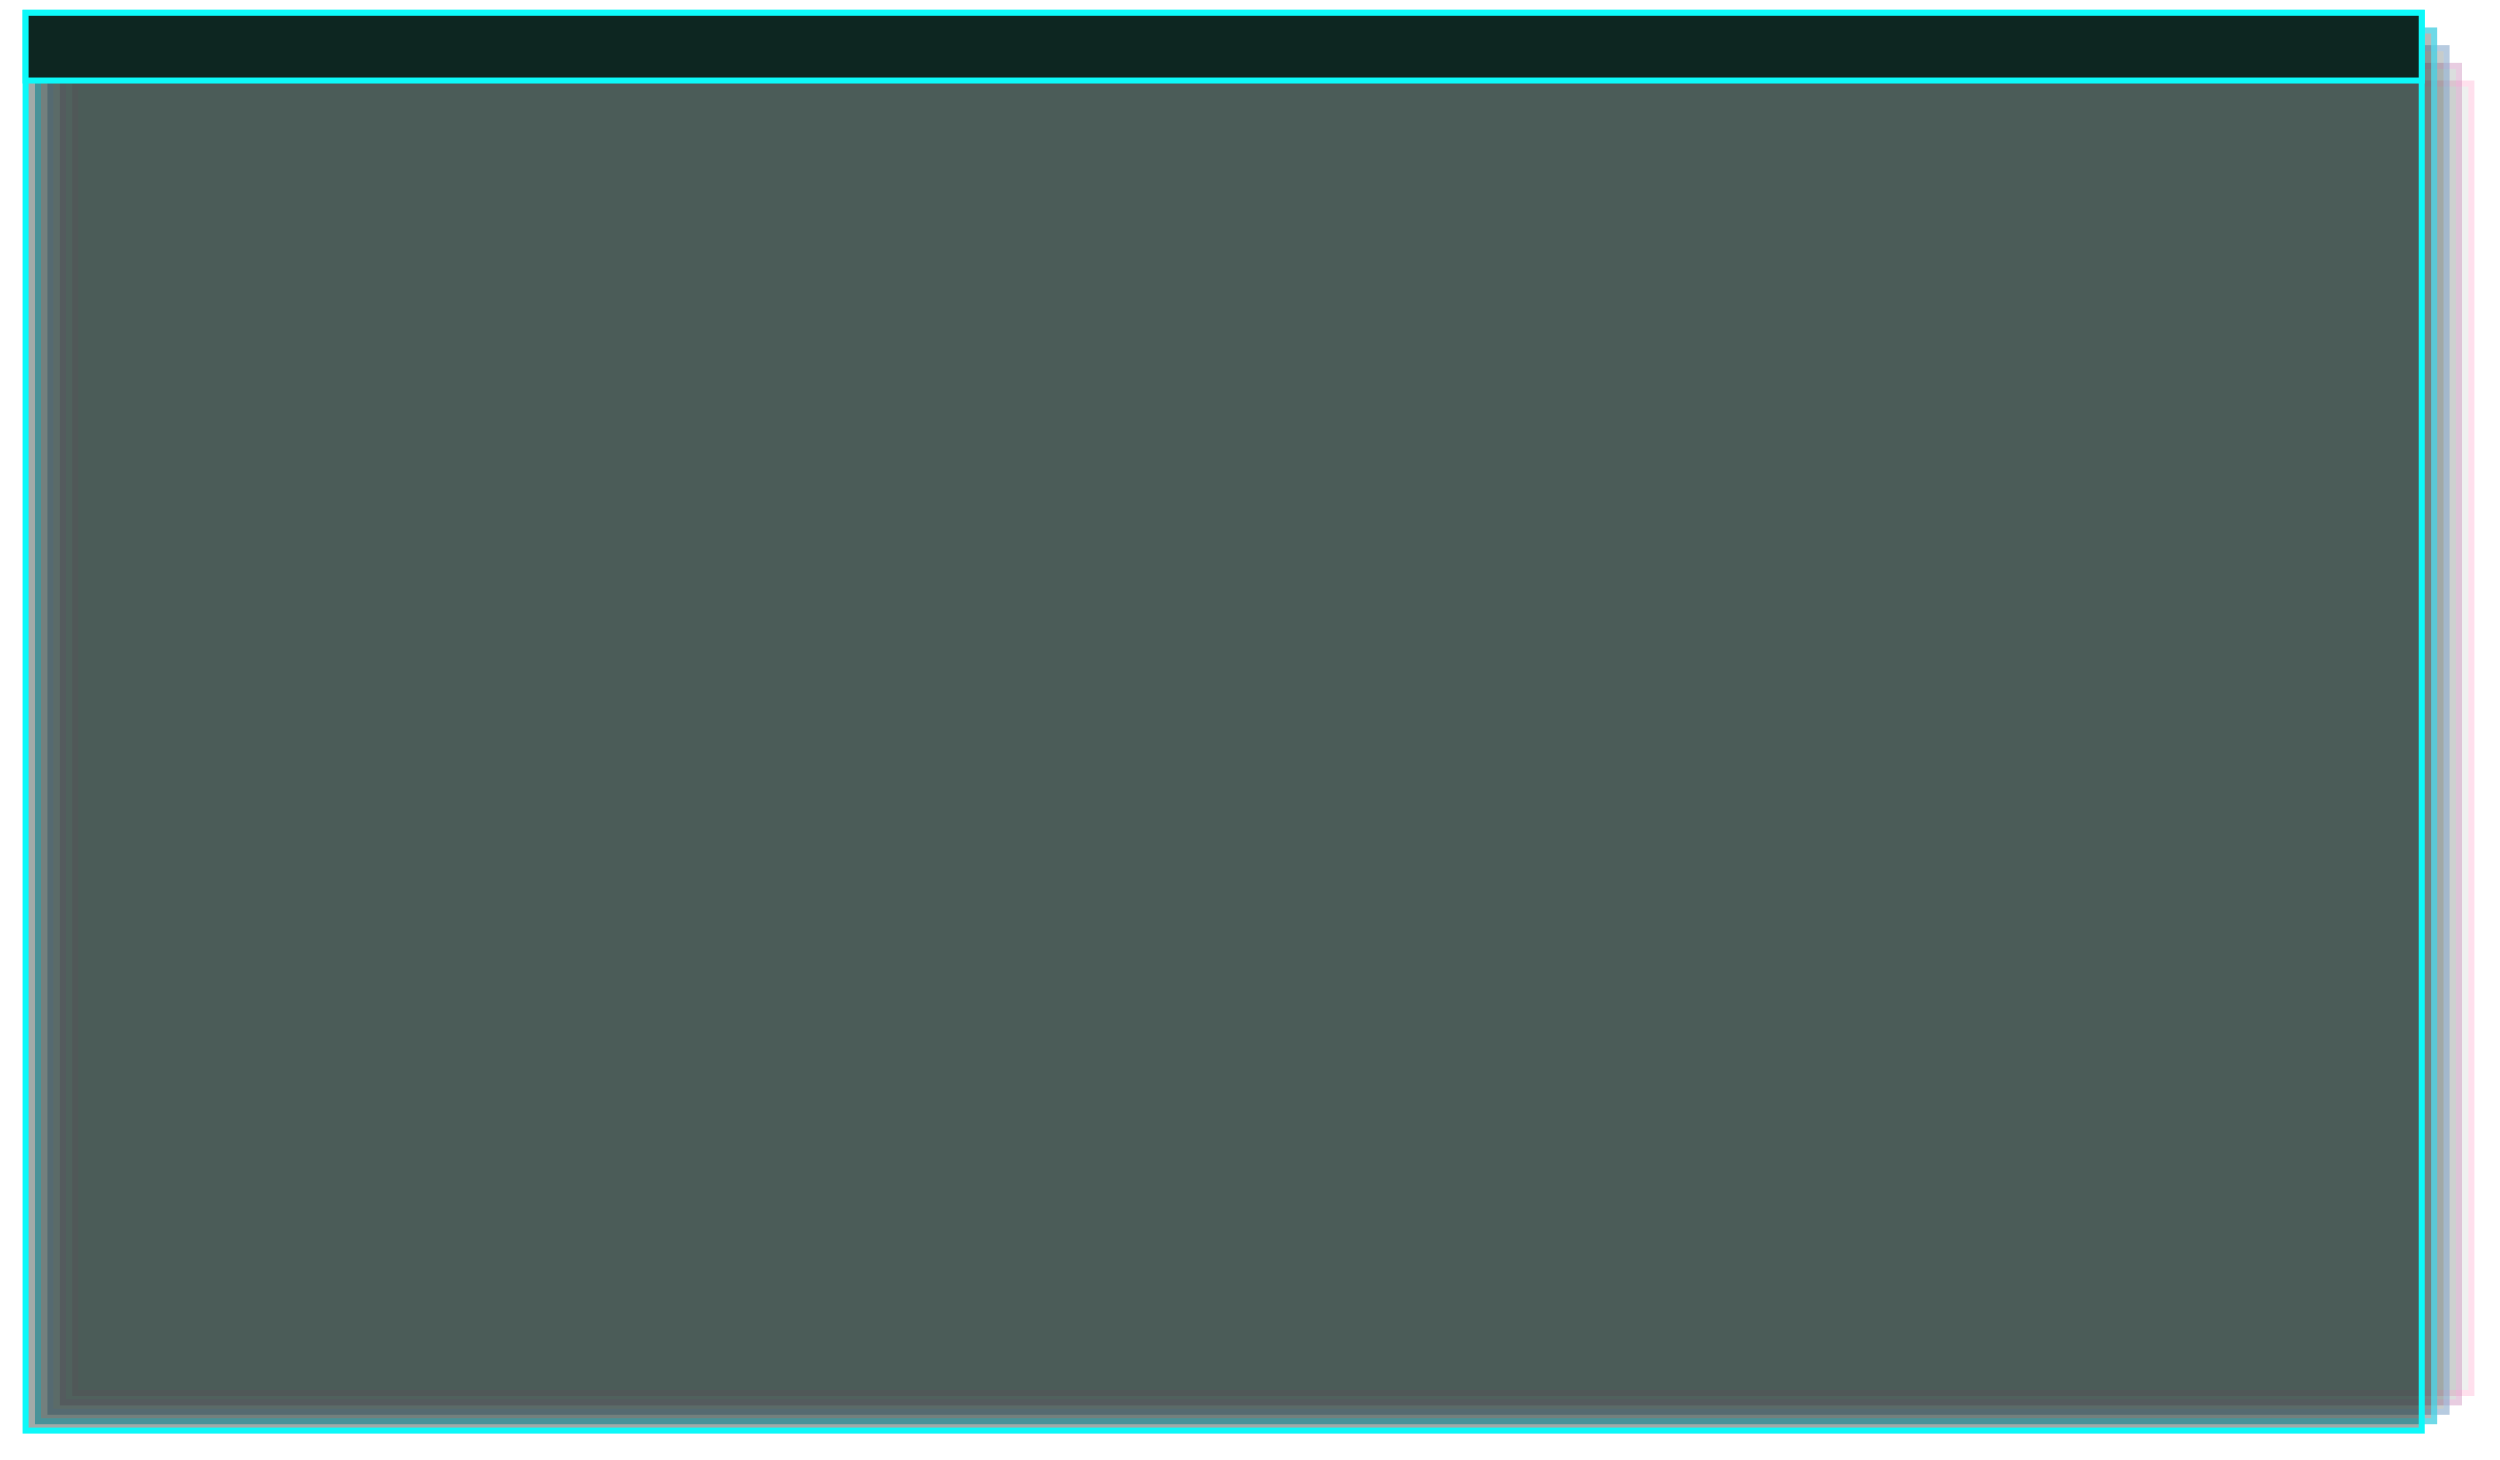 <?xml version="1.0" encoding="UTF-8"?>
<svg id="Layer_1" data-name="Layer 1" xmlns="http://www.w3.org/2000/svg" viewBox="0 0 1661 970">
  <defs>
    <style>
      .cls-1 {
        fill: #4ad0e1;
      }

      .cls-2 {
        fill: #c37eb2;
      }

      .cls-3 {
        fill: #0df9f9;
      }

      .cls-4 {
        fill: #ff559a;
      }

      .cls-5 {
        opacity: .18;
      }

      .cls-6 {
        opacity: .8;
      }

      .cls-7 {
        opacity: .39;
      }

      .cls-7, .cls-8 {
        fill: #0d2621;
      }

      .cls-9 {
        opacity: .39;
      }

      .cls-10 {
        fill: #86a7ca;
      }

      .cls-11 {
        opacity: .59;
      }
    </style>
  </defs>
  <g>
    <g class="cls-5">
      <rect class="cls-7" x="50" y="55.5" width="1592" height="870"/>
      <path class="cls-4" d="M1640,57.5v866H52V57.5h1588M1644,53.5H48v874h1596V53.5h0Z"/>
    </g>
    <g class="cls-9">
      <rect class="cls-7" x="41.75" y="43.75" width="1592" height="888"/>
      <path class="cls-2" d="M1631.75,45.75v884H43.75V45.75h1588M1635.75,41.75H39.75v892h1596V41.75h0Z"/>
    </g>
    <g class="cls-11">
      <rect class="cls-7" x="33.5" y="32" width="1592" height="906"/>
      <path class="cls-10" d="M1623.5,34v902H35.5V34h1588M1627.5,30H31.5v910h1596V30h0Z"/>
    </g>
    <g class="cls-6">
      <rect class="cls-7" x="25.25" y="20.25" width="1592" height="924"/>
      <path class="cls-1" d="M1615.25,22.25v920H27.25V22.25h1588M1619.25,18.25H23.25v928h1596V18.25h0Z"/>
    </g>
    <g>
      <rect class="cls-7" x="17" y="8.5" width="1592" height="942"/>
      <path class="cls-3" d="M1607,10.5v938H19V10.5h1588M1611,6.5H15v946h1596V6.5h0Z"/>
    </g>
  </g>
  <g>
    <rect class="cls-8" x="17" y="8.5" width="1592" height="45"/>
    <path class="cls-3" d="M1607,10.5v41H19V10.5h1588M1611,6.5H15v49h1596V6.5h0Z"/>
  </g>
</svg>